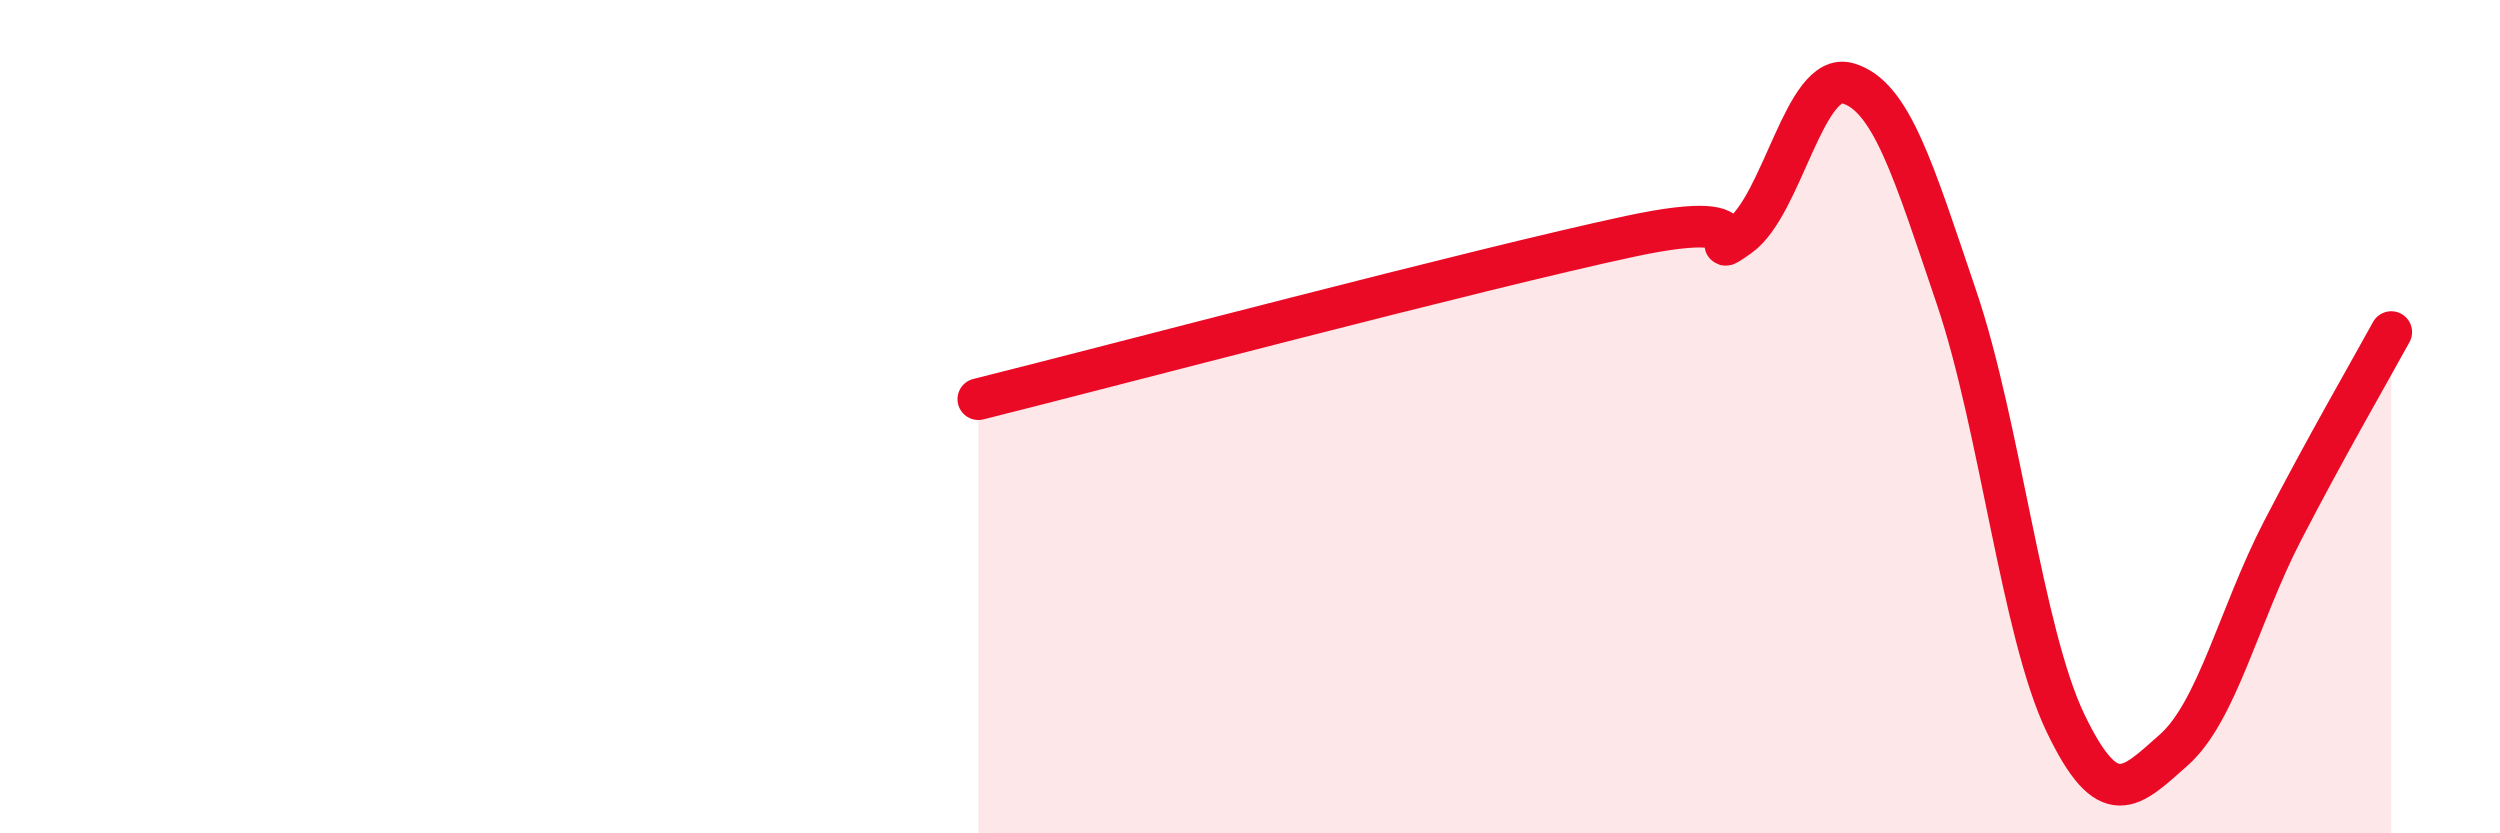 
    <svg width="60" height="20" viewBox="0 0 60 20" xmlns="http://www.w3.org/2000/svg">
      <path
        d="M 23.48,9.58 C 26.61,8.8 35.48,6.45 39.13,5.67 C 42.78,4.89 40.7,6.4 41.74,5.67 C 42.78,4.94 43.31,1.7 44.35,2 C 45.39,2.3 45.92,4.08 46.96,7.15 C 48,10.22 48.53,15.18 49.57,17.35 C 50.61,19.52 51.13,18.92 52.17,18 C 53.21,17.08 53.74,14.75 54.78,12.74 C 55.82,10.73 56.87,8.92 57.39,7.97L57.39 20L23.48 20Z"
        fill="#EB0A25"
        opacity="0.1"
        stroke-linecap="round"
        stroke-linejoin="round"
      />
      <path
        d="M 23.48,9.58 C 26.61,8.8 35.48,6.45 39.13,5.67 C 42.78,4.89 40.7,6.4 41.74,5.67 C 42.78,4.94 43.31,1.7 44.35,2 C 45.39,2.3 45.92,4.08 46.96,7.15 C 48,10.22 48.53,15.18 49.57,17.35 C 50.61,19.52 51.13,18.92 52.17,18 C 53.21,17.08 53.74,14.75 54.78,12.74 C 55.82,10.73 56.87,8.92 57.39,7.97"
        stroke="#EB0A25"
        stroke-width="1"
        fill="none"
        stroke-linecap="round"
        stroke-linejoin="round"
      />
    </svg>
  